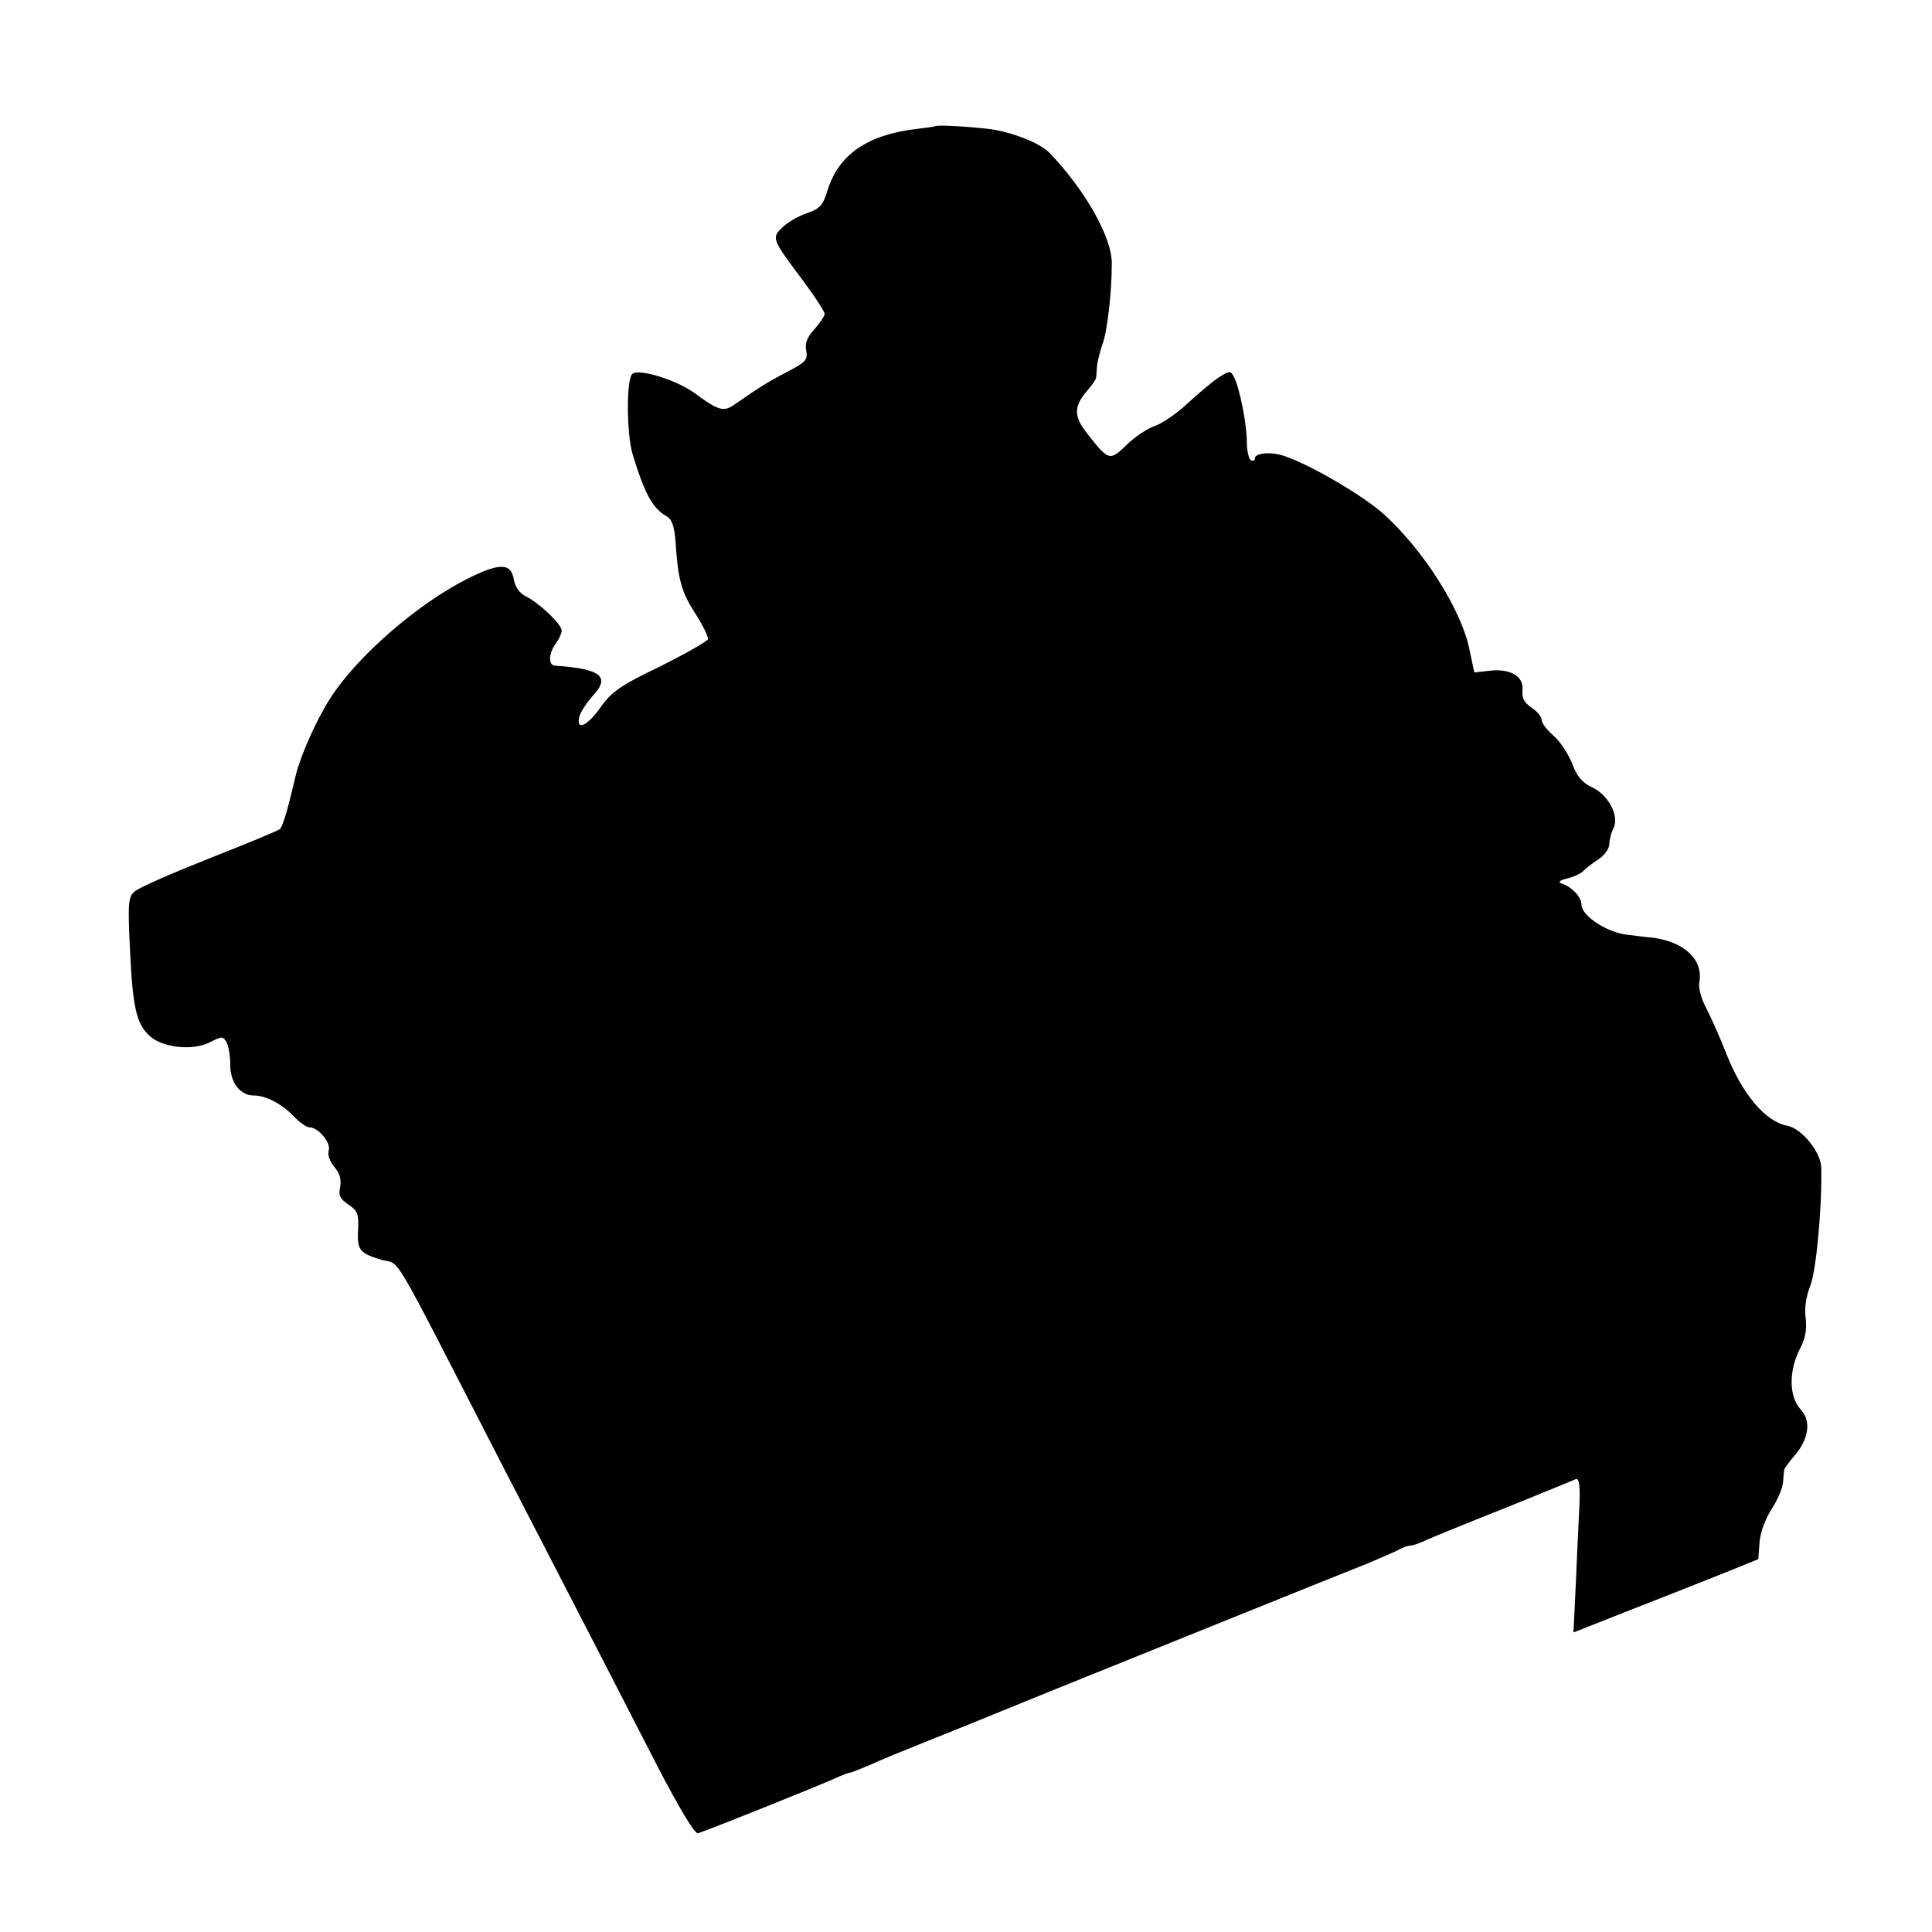 <?xml version="1.0" standalone="no"?>
<!DOCTYPE svg PUBLIC "-//W3C//DTD SVG 20010904//EN"
 "http://www.w3.org/TR/2001/REC-SVG-20010904/DTD/svg10.dtd">
<svg version="1.0" xmlns="http://www.w3.org/2000/svg"
 width="485pt" height="485pt" viewBox="0 0 485 485"
 preserveAspectRatio="xMidYMid meet">
<g transform="translate(0,485) scale(0.1,-0.1)"
fill="#000000" stroke="none">
<path d="M2347 4533 c-1 -1 -23 -4 -49 -7 -121 -15 -192 -64 -220 -152 -12
-40 -20 -48 -52 -59 -21 -7 -49 -23 -62 -36 -28 -26 -26 -30 53 -135 29 -39
53 -76 53 -82 0 -6 -12 -23 -26 -39 -18 -20 -24 -35 -20 -54 4 -22 -1 -28 -47
-52 -50 -26 -75 -42 -131 -81 -29 -21 -41 -18 -102 27 -47 34 -142 63 -157 48
-15 -15 -14 -151 1 -201 31 -102 51 -137 87 -157 12 -7 18 -26 21 -64 6 -95
15 -126 50 -180 19 -30 33 -58 31 -64 -2 -5 -56 -36 -120 -68 -100 -48 -122
-64 -149 -102 -34 -49 -64 -61 -53 -22 4 12 18 33 31 48 48 50 24 70 -93 78
-17 1 -16 31 2 55 8 11 15 26 15 33 0 16 -56 69 -90 86 -16 8 -27 24 -30 42
-7 42 -35 43 -117 2 -126 -64 -276 -194 -344 -300 -33 -51 -71 -136 -85 -187
-2 -8 -10 -42 -18 -74 -8 -32 -18 -62 -23 -67 -4 -4 -84 -37 -178 -74 -93 -37
-178 -74 -187 -83 -16 -13 -17 -29 -12 -141 7 -150 16 -190 49 -221 32 -30
109 -39 153 -16 29 15 32 15 41 -1 5 -10 9 -35 9 -56 0 -45 25 -77 59 -77 31
0 72 -22 102 -54 14 -14 30 -26 38 -26 22 0 55 -39 48 -59 -3 -10 3 -27 14
-40 14 -16 18 -32 15 -50 -5 -22 0 -31 21 -45 22 -15 26 -23 24 -62 -3 -52 3
-60 60 -77 48 -13 16 41 290 -492 247 -478 320 -620 402 -780 54 -104 93 -169
101 -167 17 4 303 119 345 138 17 8 34 14 37 14 3 0 25 9 49 19 23 11 87 37
142 59 55 22 152 61 215 87 63 26 277 112 475 192 198 80 387 156 420 169 33
14 68 29 77 34 10 6 23 10 29 10 6 0 25 7 42 15 18 8 106 44 197 80 91 37 170
69 176 72 8 3 11 -16 9 -64 -2 -37 -6 -125 -9 -195 l-6 -126 147 58 c82 32
186 73 233 92 l84 34 3 42 c2 25 14 58 30 83 15 23 28 53 29 68 1 14 3 29 3
32 1 3 12 19 26 35 36 42 42 87 16 115 -31 33 -31 100 -1 156 12 23 16 46 13
73 -4 25 1 55 11 81 15 36 30 194 28 297 0 39 -49 99 -85 106 -55 10 -113 79
-153 180 -15 39 -38 90 -50 114 -13 23 -21 53 -18 66 10 57 -37 101 -116 112
-14 1 -45 5 -69 8 -50 7 -111 48 -111 75 0 19 -24 45 -50 53 -10 4 -4 8 15 13
17 4 35 13 40 19 6 6 22 19 38 29 15 10 27 27 27 38 0 11 5 29 10 39 16 30
-11 83 -52 103 -26 12 -40 28 -52 62 -10 24 -31 56 -47 69 -16 14 -29 31 -29
39 0 8 -12 22 -26 31 -18 13 -24 24 -22 44 4 34 -32 55 -84 48 l-37 -4 -12 57
c-20 100 -116 251 -216 341 -53 47 -181 122 -248 145 -34 12 -75 8 -75 -6 0
-6 -4 -7 -10 -4 -5 3 -10 24 -10 45 0 45 -18 136 -32 163 -9 17 -10 17 -38 0
-15 -10 -50 -39 -77 -64 -26 -25 -64 -51 -83 -58 -19 -6 -52 -28 -72 -48 -42
-41 -45 -40 -99 29 -34 43 -34 68 1 108 11 13 20 26 21 29 1 3 2 18 3 33 2 14
8 39 14 55 11 29 23 126 23 201 1 65 -66 184 -156 278 -24 25 -93 52 -150 60
-60 7 -134 11 -138 7z"/>
</g>
</svg>
